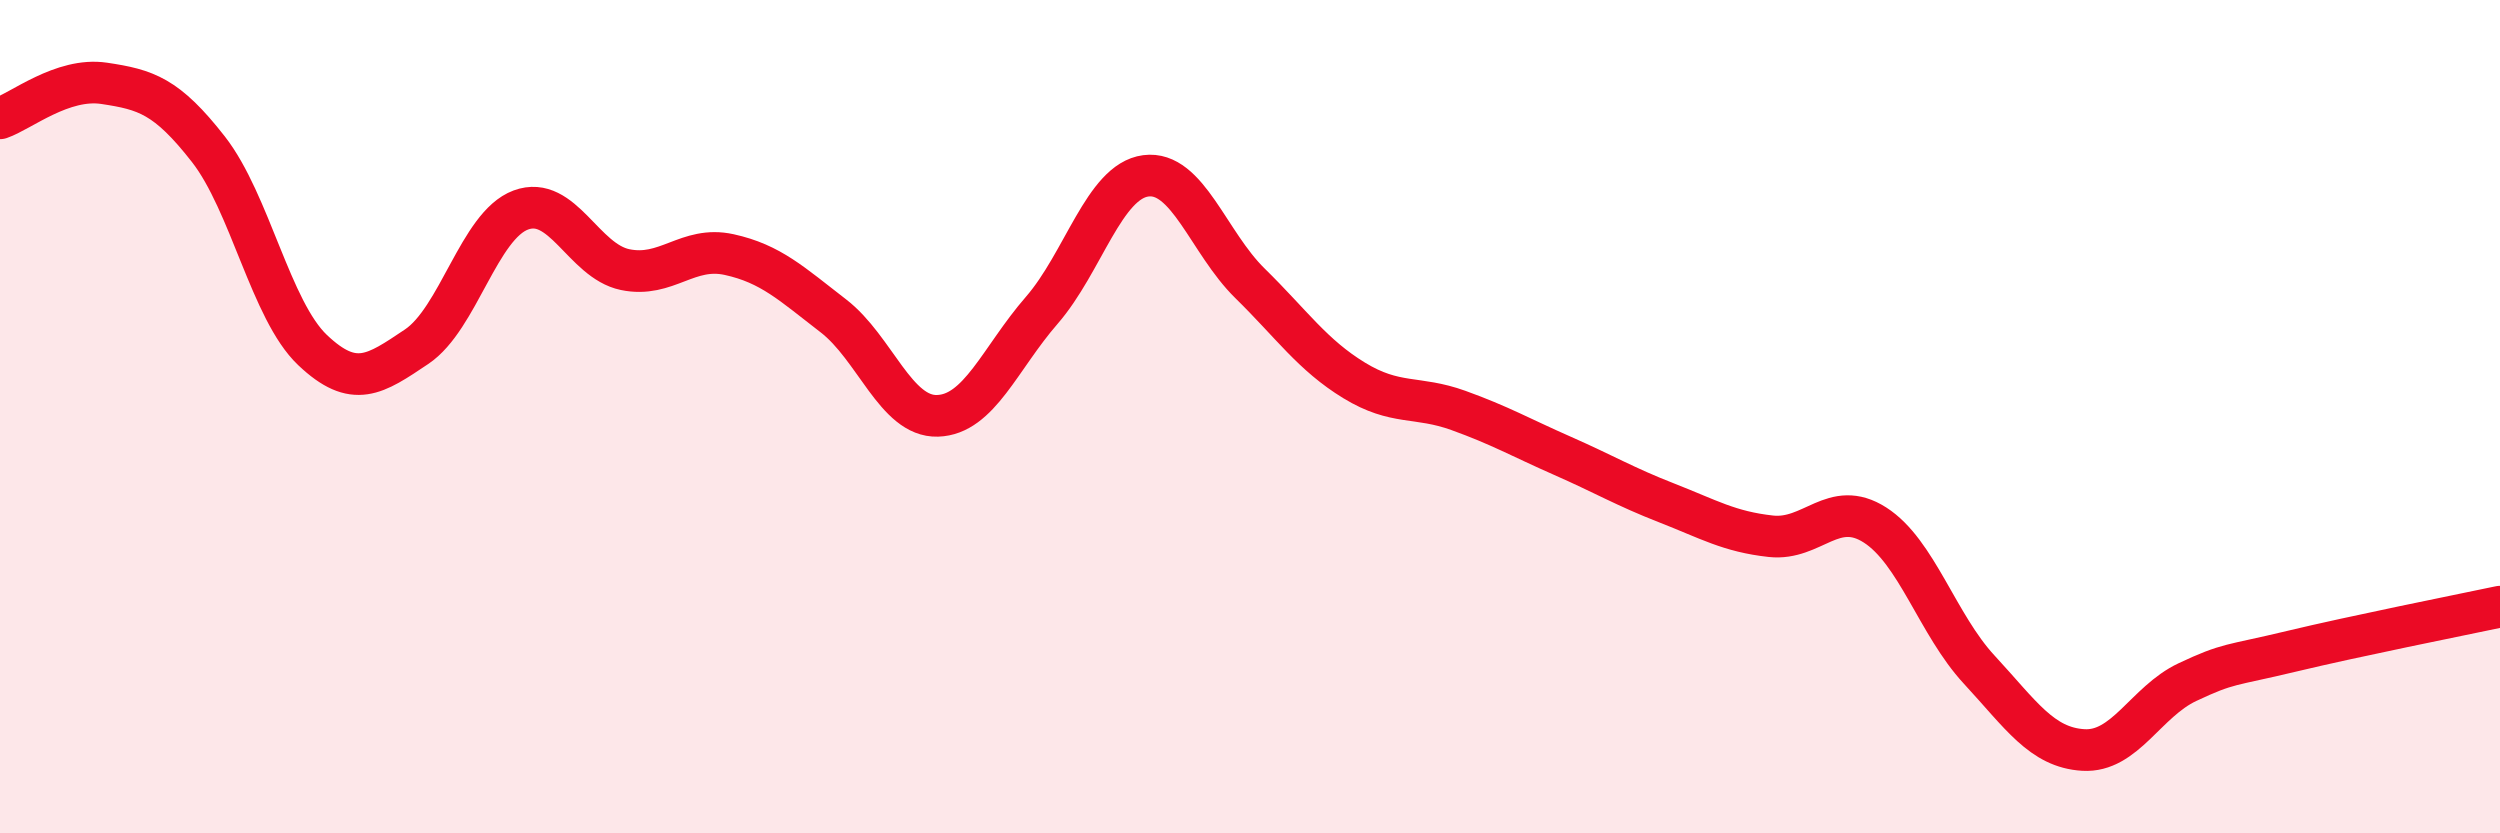 
    <svg width="60" height="20" viewBox="0 0 60 20" xmlns="http://www.w3.org/2000/svg">
      <path
        d="M 0,2.84 C 0.5,2.67 1.5,1.85 2.5,2 C 3.5,2.15 4,2.3 5,3.58 C 6,4.86 6.5,7.45 7.5,8.4 C 8.5,9.35 9,8.99 10,8.32 C 11,7.65 11.5,5.41 12.5,5.04 C 13.5,4.67 14,6.26 15,6.47 C 16,6.68 16.5,5.89 17.5,6.11 C 18.5,6.33 19,6.81 20,7.58 C 21,8.35 21.5,10.01 22.5,9.98 C 23.5,9.95 24,8.6 25,7.45 C 26,6.3 26.5,4.35 27.5,4.22 C 28.5,4.09 29,5.82 30,6.8 C 31,7.78 31.5,8.52 32.5,9.13 C 33.5,9.74 34,9.49 35,9.85 C 36,10.21 36.5,10.5 37.5,10.94 C 38.5,11.38 39,11.68 40,12.07 C 41,12.46 41.5,12.76 42.5,12.87 C 43.5,12.98 44,11.96 45,12.6 C 46,13.24 46.5,14.99 47.5,16.07 C 48.5,17.15 49,17.94 50,18 C 51,18.06 51.5,16.84 52.5,16.37 C 53.5,15.9 53.5,15.99 55,15.63 C 56.5,15.27 59,14.77 60,14.56L60 20L0 20Z"
        fill="#EB0A25"
        opacity="0.1"
        stroke-linecap="round"
        stroke-linejoin="round"
      />
      <path
        d="M 0,2.84 C 0.5,2.67 1.5,1.85 2.5,2 C 3.5,2.15 4,2.3 5,3.58 C 6,4.86 6.5,7.45 7.5,8.4 C 8.5,9.35 9,8.99 10,8.32 C 11,7.65 11.5,5.41 12.5,5.04 C 13.5,4.67 14,6.26 15,6.47 C 16,6.68 16.5,5.89 17.5,6.11 C 18.5,6.33 19,6.81 20,7.58 C 21,8.35 21.5,10.01 22.5,9.98 C 23.5,9.95 24,8.6 25,7.45 C 26,6.3 26.5,4.35 27.5,4.22 C 28.5,4.09 29,5.82 30,6.8 C 31,7.78 31.5,8.52 32.5,9.13 C 33.5,9.74 34,9.49 35,9.85 C 36,10.21 36.5,10.5 37.5,10.94 C 38.5,11.38 39,11.68 40,12.07 C 41,12.46 41.5,12.76 42.5,12.87 C 43.5,12.98 44,11.96 45,12.6 C 46,13.24 46.5,14.99 47.5,16.07 C 48.5,17.15 49,17.94 50,18 C 51,18.06 51.5,16.84 52.5,16.37 C 53.5,15.9 53.5,15.99 55,15.63 C 56.5,15.27 59,14.77 60,14.56"
        stroke="#EB0A25"
        stroke-width="1"
        fill="none"
        stroke-linecap="round"
        stroke-linejoin="round"
      />
    </svg>
  